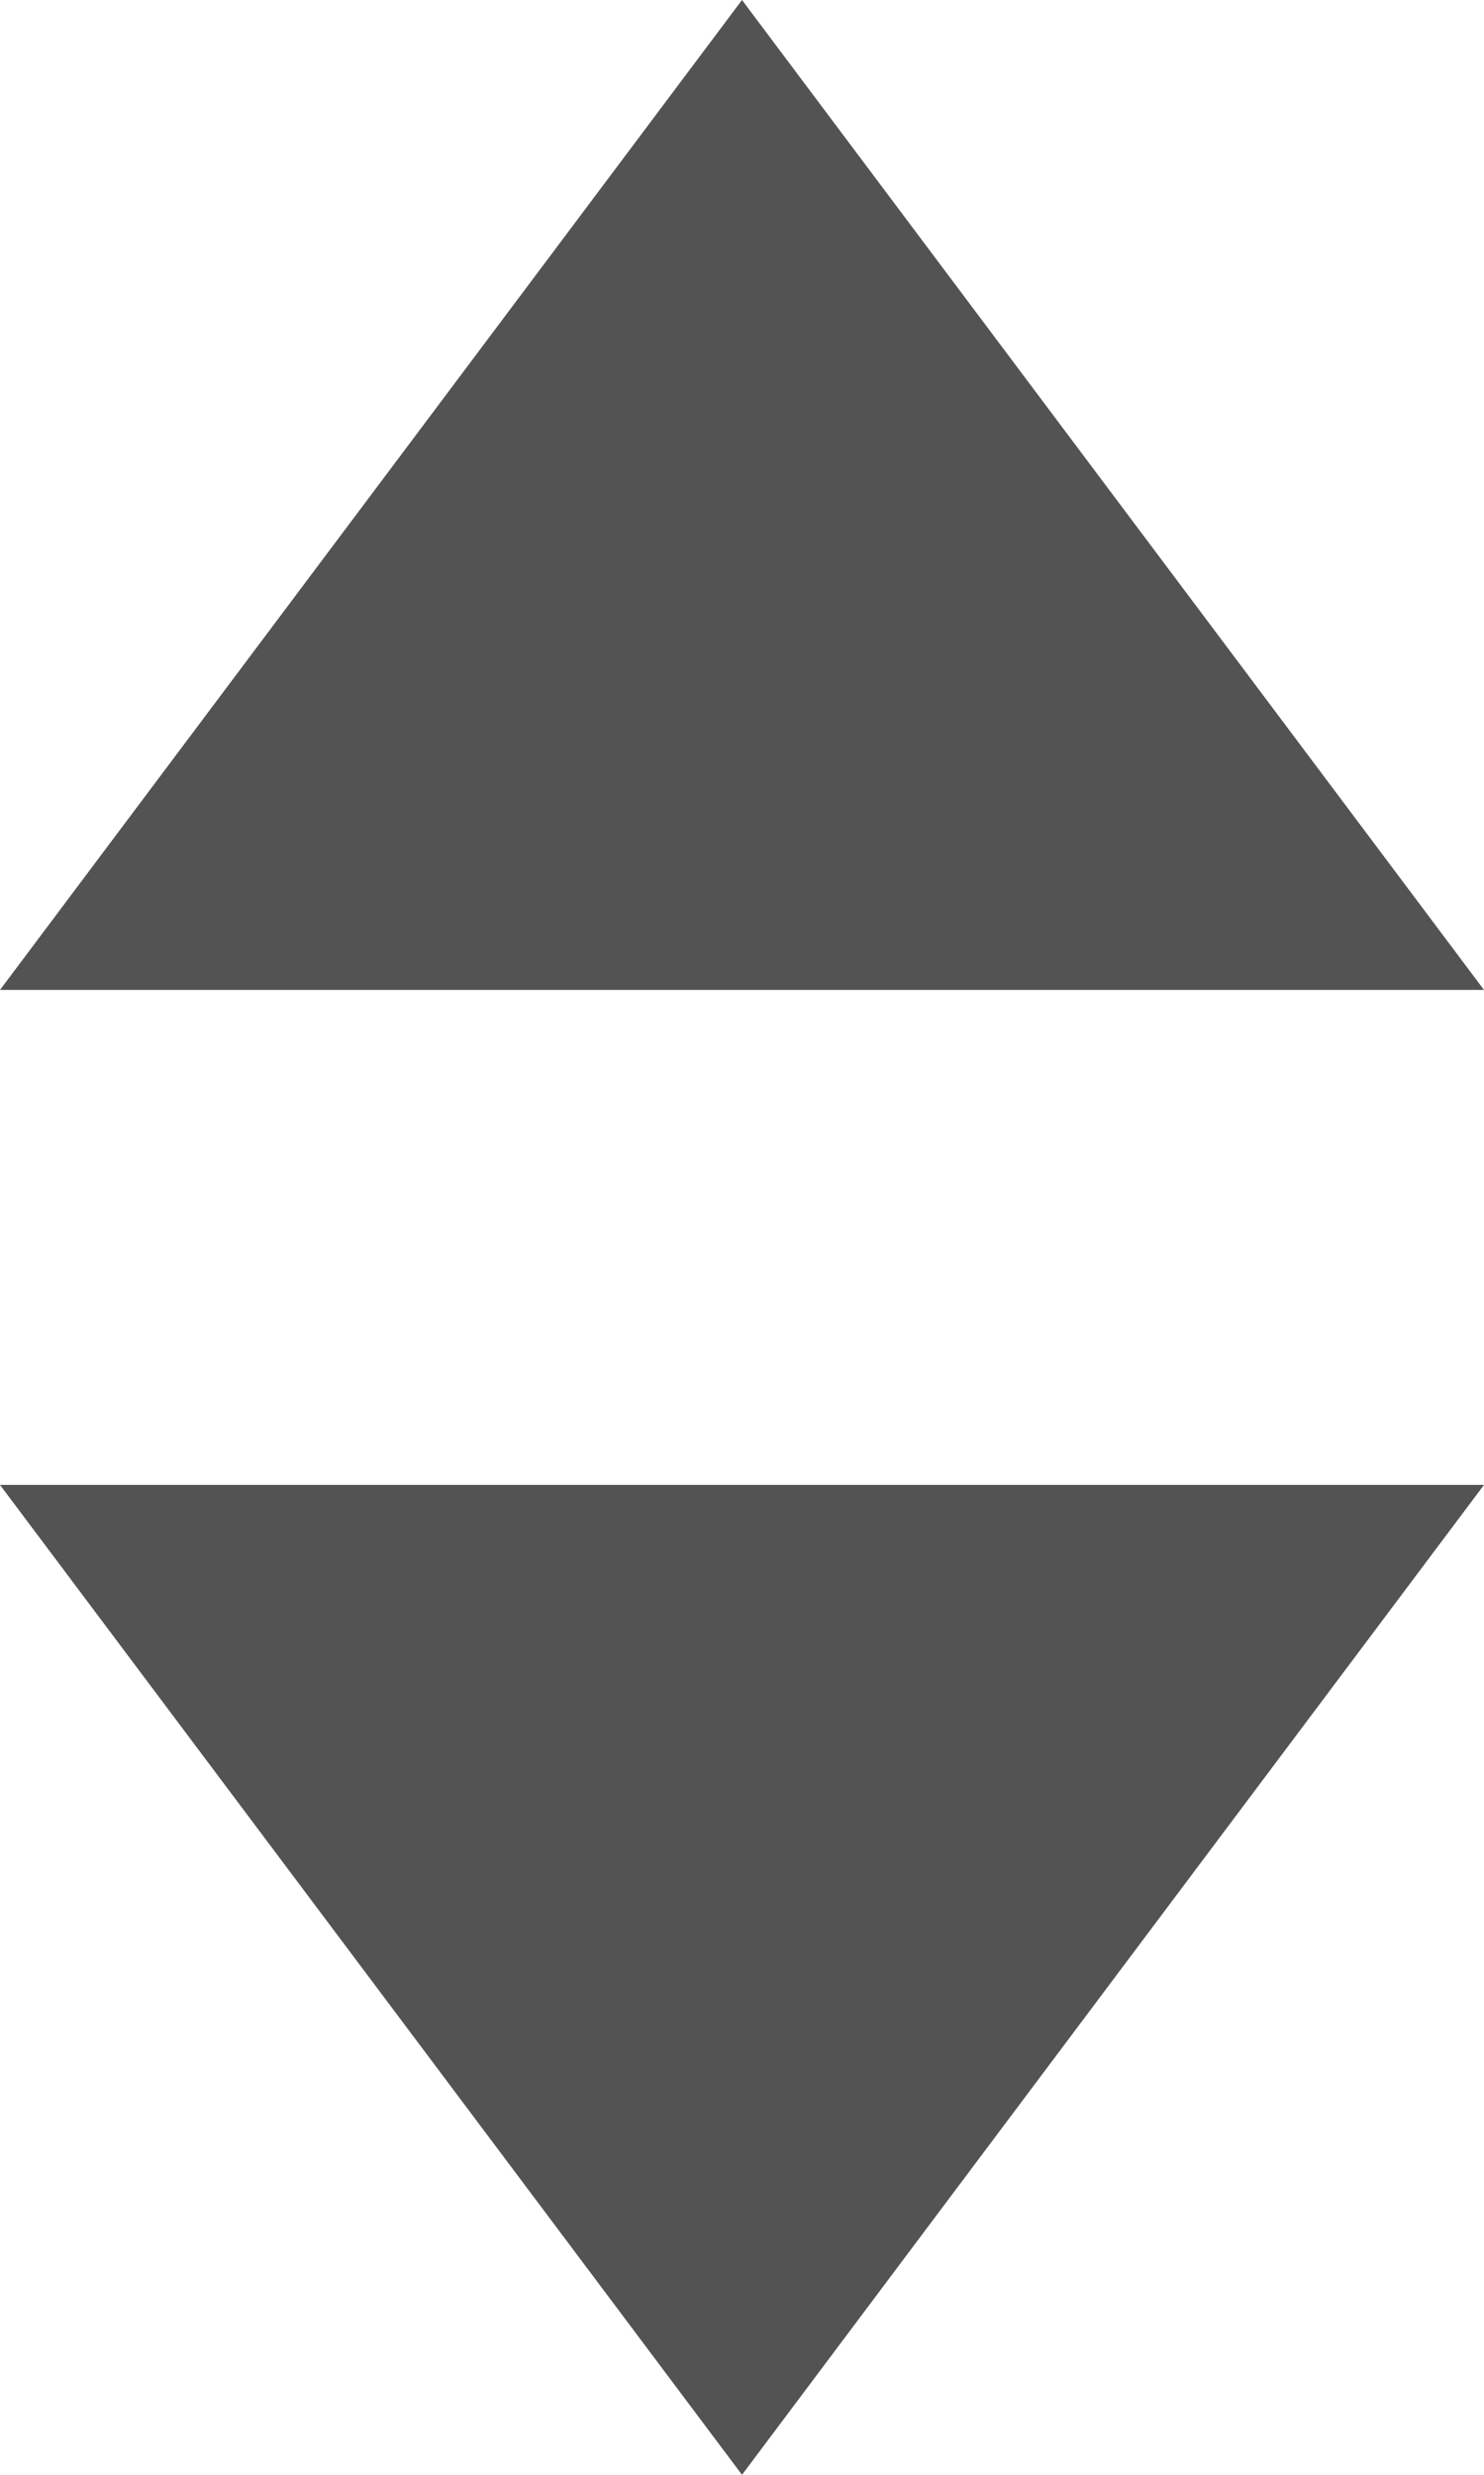 <svg id="Grupo_3017" data-name="Grupo 3017" xmlns="http://www.w3.org/2000/svg" width="9" height="15" viewBox="0 0 9 15">
  <path id="Polígono_2" data-name="Polígono 2" d="M4.5,0,9,6H0Z" fill="#535353"/>
  <path id="Polígono_3" data-name="Polígono 3" d="M4.5,0,9,6H0Z" transform="translate(9 15) rotate(180)" fill="#535353"/>
</svg>
